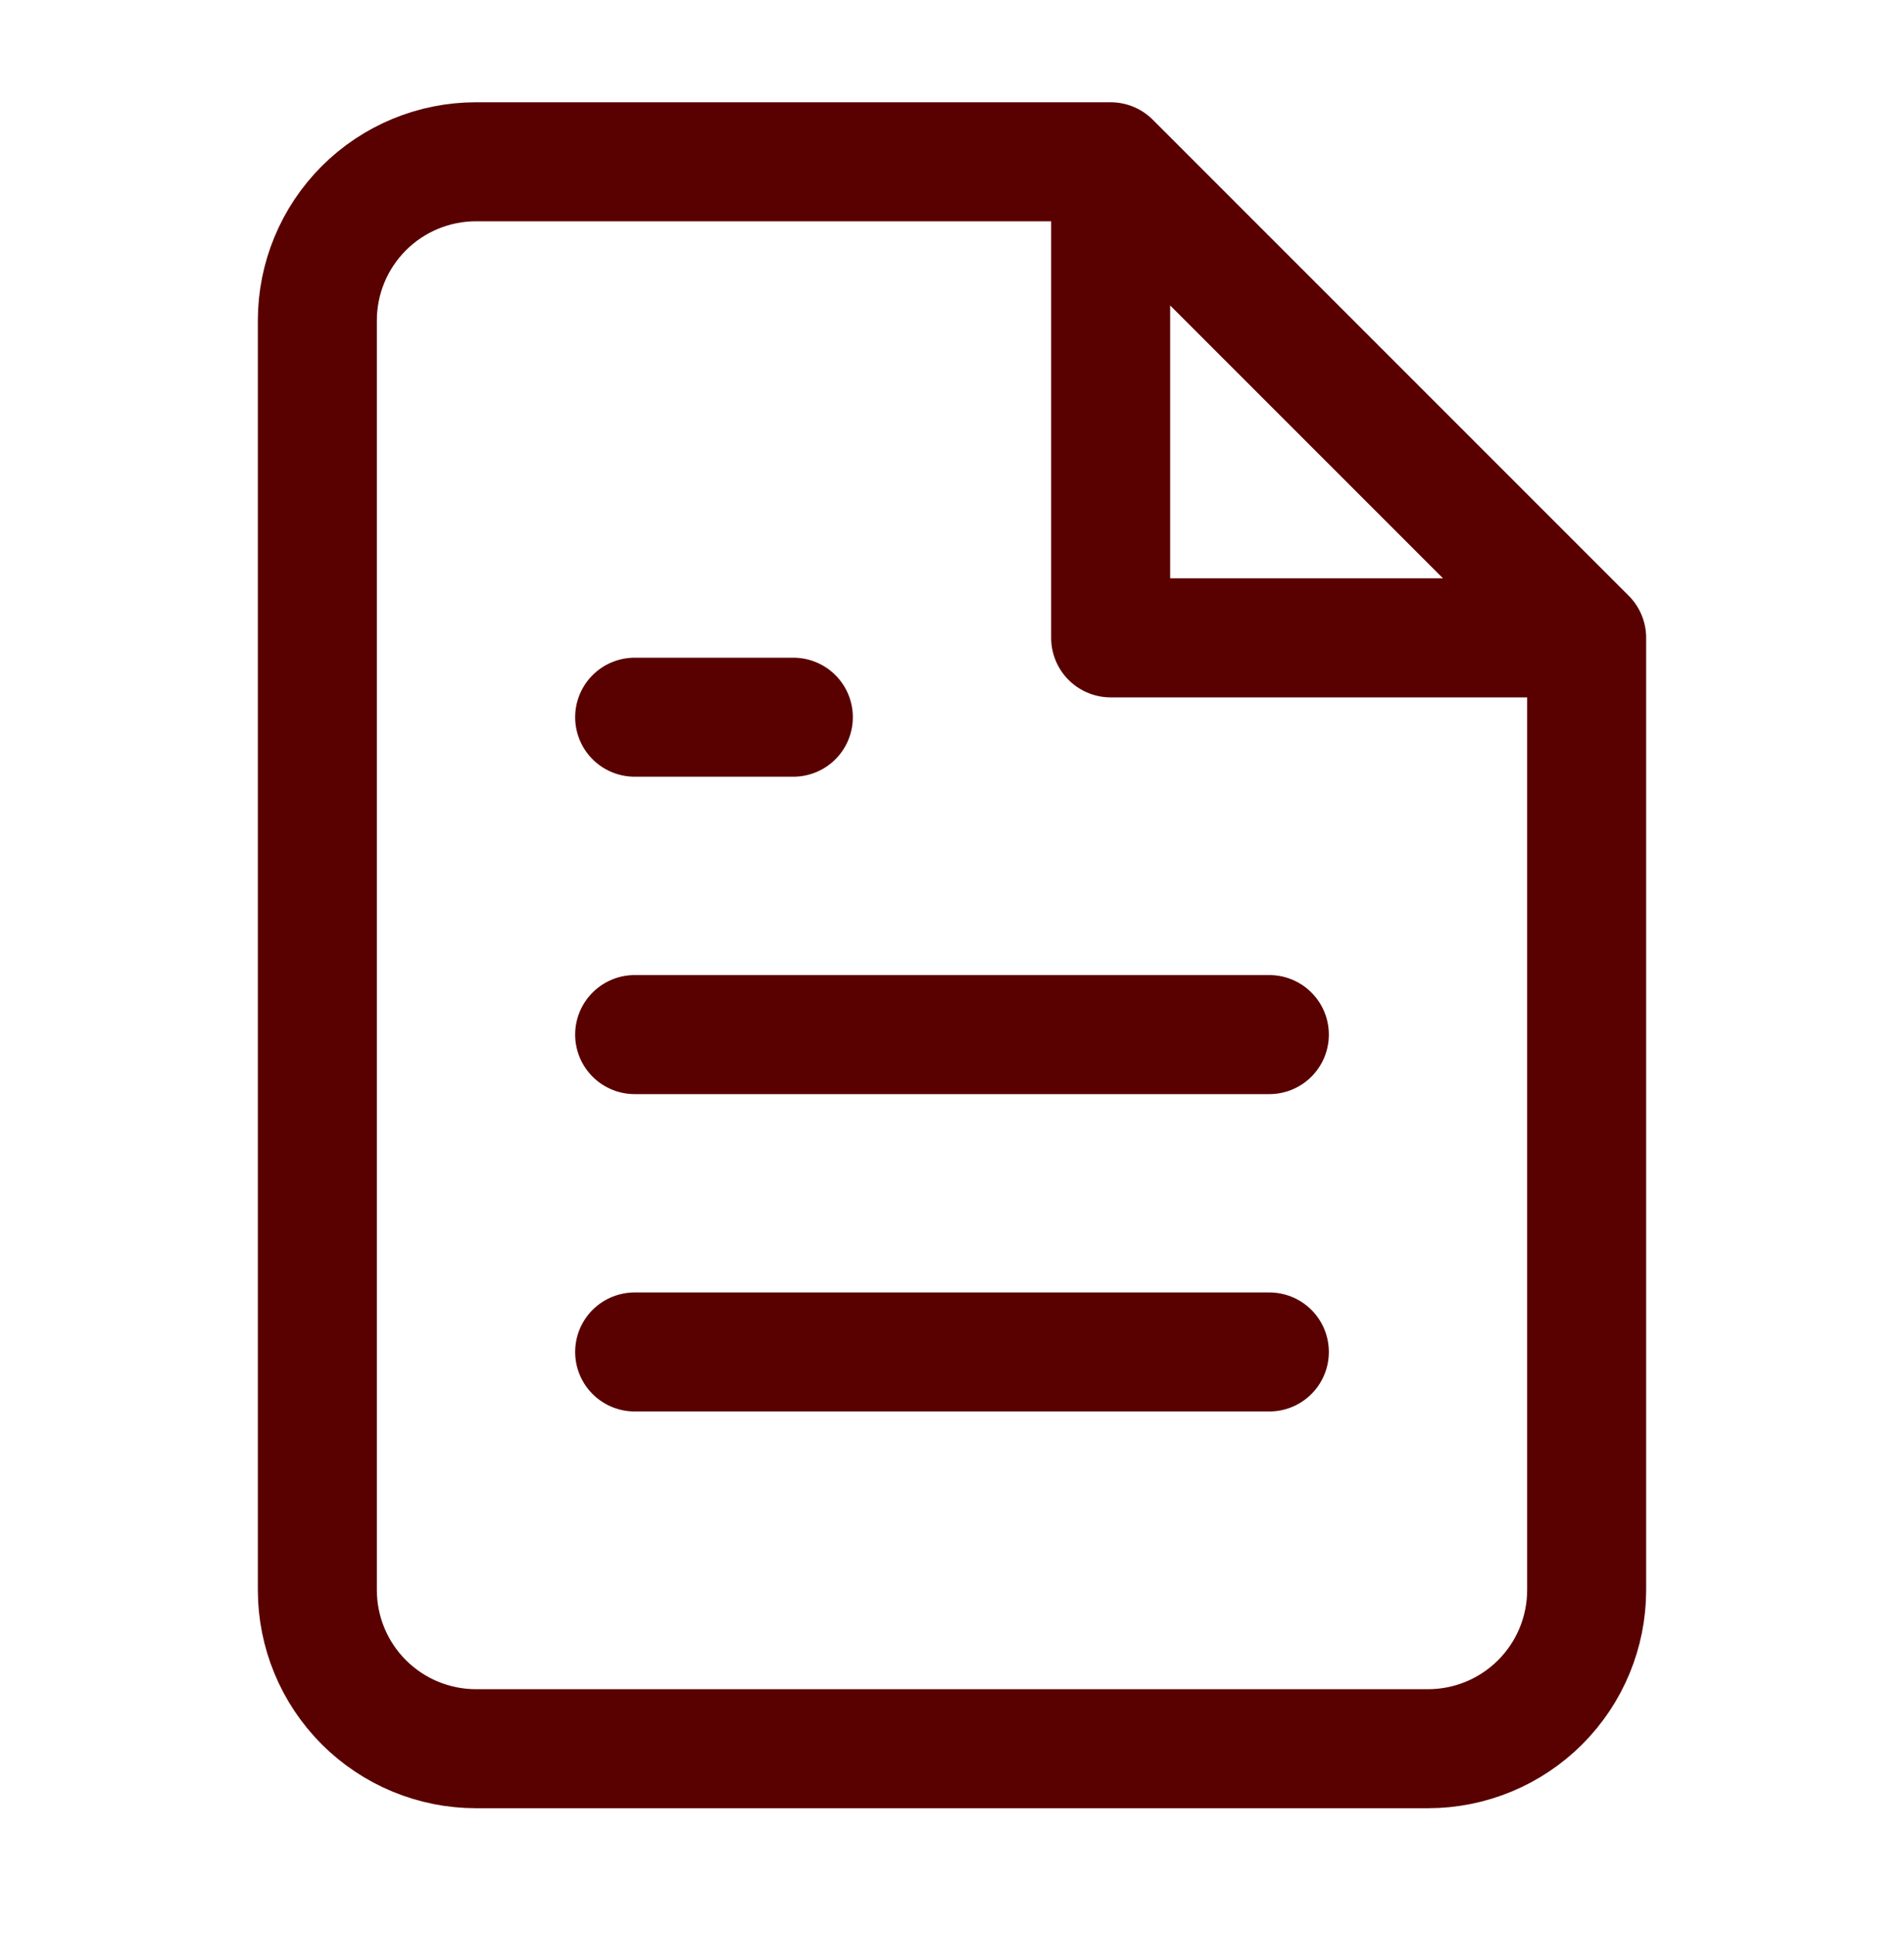 <svg width="64" height="65" viewBox="0 0 64 65" fill="none" xmlns="http://www.w3.org/2000/svg">
<path d="M37.333 5.437H16C14.586 5.437 13.229 5.999 12.229 6.999C11.229 8 10.667 9.356 10.667 10.771V53.437C10.667 54.852 11.229 56.208 12.229 57.209C13.229 58.209 14.586 58.771 16 58.771H48C49.415 58.771 50.771 58.209 51.771 57.209C52.772 56.208 53.333 54.852 53.333 53.437V21.437M37.333 5.437L53.333 21.437M37.333 5.437V21.437H53.333M42.667 34.771H21.333M42.667 45.437H21.333M26.667 24.104H21.333" stroke="#590000" stroke-width="4" stroke-linecap="round" stroke-linejoin="round"/>
</svg>
